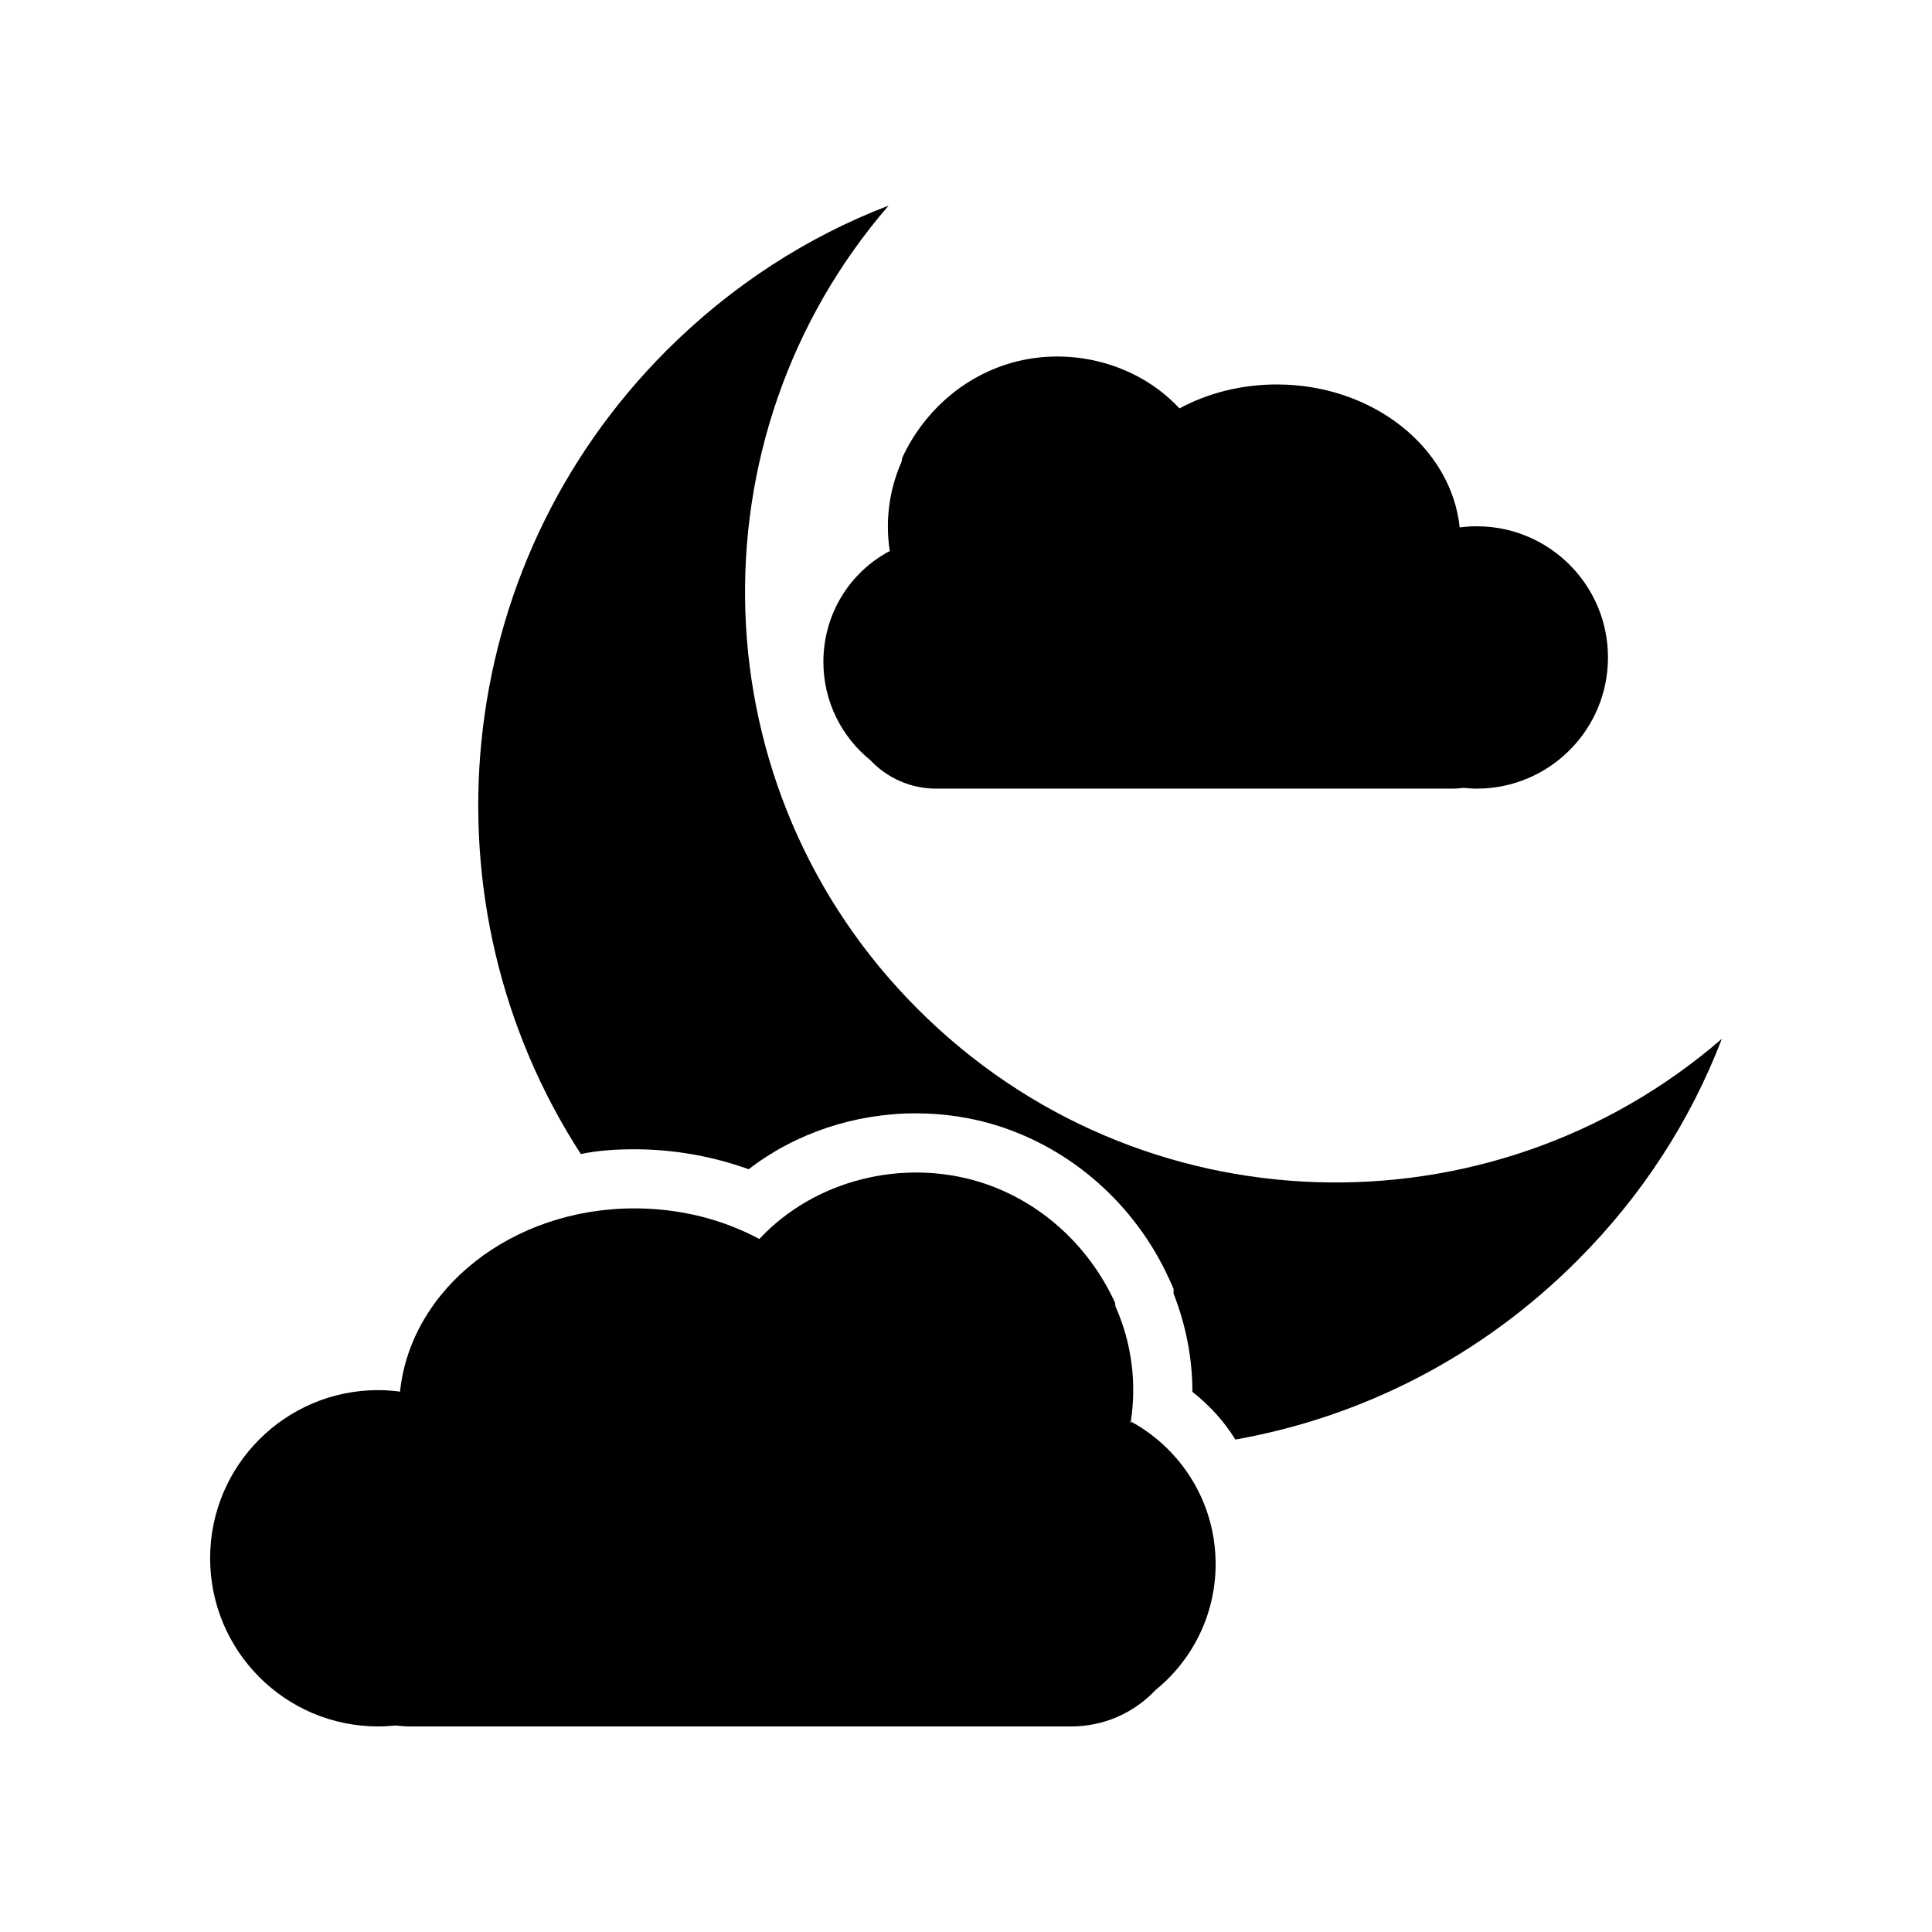 <?xml version="1.0" encoding="UTF-8"?>
<!-- The Best Svg Icon site in the world: iconSvg.co, Visit us! https://iconsvg.co -->
<svg fill="#000000" width="800px" height="800px" version="1.1" viewBox="144 144 512 512" xmlns="http://www.w3.org/2000/svg">
 <g>
  <path d="m561.97 478.09c17.332-17.332 30.078-37.281 38.34-58.793-61.465 53.203-154.57 50.684-213.01-7.809-58.492-58.293-60.961-151.55-7.809-213.01-21.512 8.262-41.465 21.059-58.793 38.34-57.836 57.836-65.496 147.06-22.773 213.01 4.535-0.957 9.371-1.258 14.207-1.258 10.43 0 20.758 1.863 30.277 5.289 12.344-9.523 28.062-14.812 44.285-14.812 7.508 0 14.812 1.109 21.664 3.273 19.801 6.246 36.324 20.906 45.242 40.102l1.41 3.125v1.258c3.273 8.414 4.988 17.129 4.988 26.047 4.535 3.578 8.414 7.809 11.387 12.645 33.203-5.894 64.844-21.664 90.586-47.406z"/>
  <path d="m439.7 490.43c-0.301-0.555 0-0.855-0.301-1.41-6.953-15.012-19.75-26.754-35.621-31.738-20.605-6.398-43.984-0.555-58.543 15.062-9.574-5.141-20.906-8.113-33.102-8.113-32.547 0-59.297 21.363-62.121 48.566-1.914-0.25-3.828-0.402-5.793-0.402-24.586 0-44.535 19.949-44.535 44.535 0 24.586 19.902 44.59 44.535 44.59 1.562 0 3.125-0.102 4.637-0.25 1.258 0.148 2.519 0.25 3.828 0.25h175.18c8.516 0 16.172-3.426 21.766-9.02 0.152-0.152 0.301-0.301 0.453-0.504 9.773-7.859 16.07-19.949 16.07-33.504 0-16.324-9.07-30.48-22.469-37.785-0.051 0.203-0.051 0.352-0.102 0.555l-0.051-0.605c0.051 0 0.102 0.051 0.152 0.051 1.562-10.227 0.25-20.707-3.981-30.277z"/>
  <path d="m375.11 345.94c4.332 4.332 10.328 7.055 16.977 7.055h136.63c1.008 0 2.016-0.051 3.023-0.203 1.211 0.102 2.418 0.203 3.629 0.203 19.195 0 34.762-15.566 34.762-34.762s-15.566-34.762-34.762-34.762c-1.562 0-3.074 0.102-4.535 0.301-2.215-21.211-23.074-37.887-48.465-37.887-9.473 0-18.34 2.316-25.797 6.348-11.336-12.191-29.574-16.777-45.645-11.738-12.395 3.93-22.371 13.047-27.809 24.789-0.203 0.453 0 0.656-0.203 1.109-3.324 7.508-4.332 15.668-3.125 23.629 0.051 0 0.051-0.051 0.102-0.051l-0.051 0.453c0-0.152-0.051-0.25-0.051-0.402-10.527 5.586-17.582 16.621-17.582 29.367 0 10.578 4.887 20 12.543 26.148 0.105 0.098 0.207 0.25 0.355 0.402z"/>
 </g>
</svg>